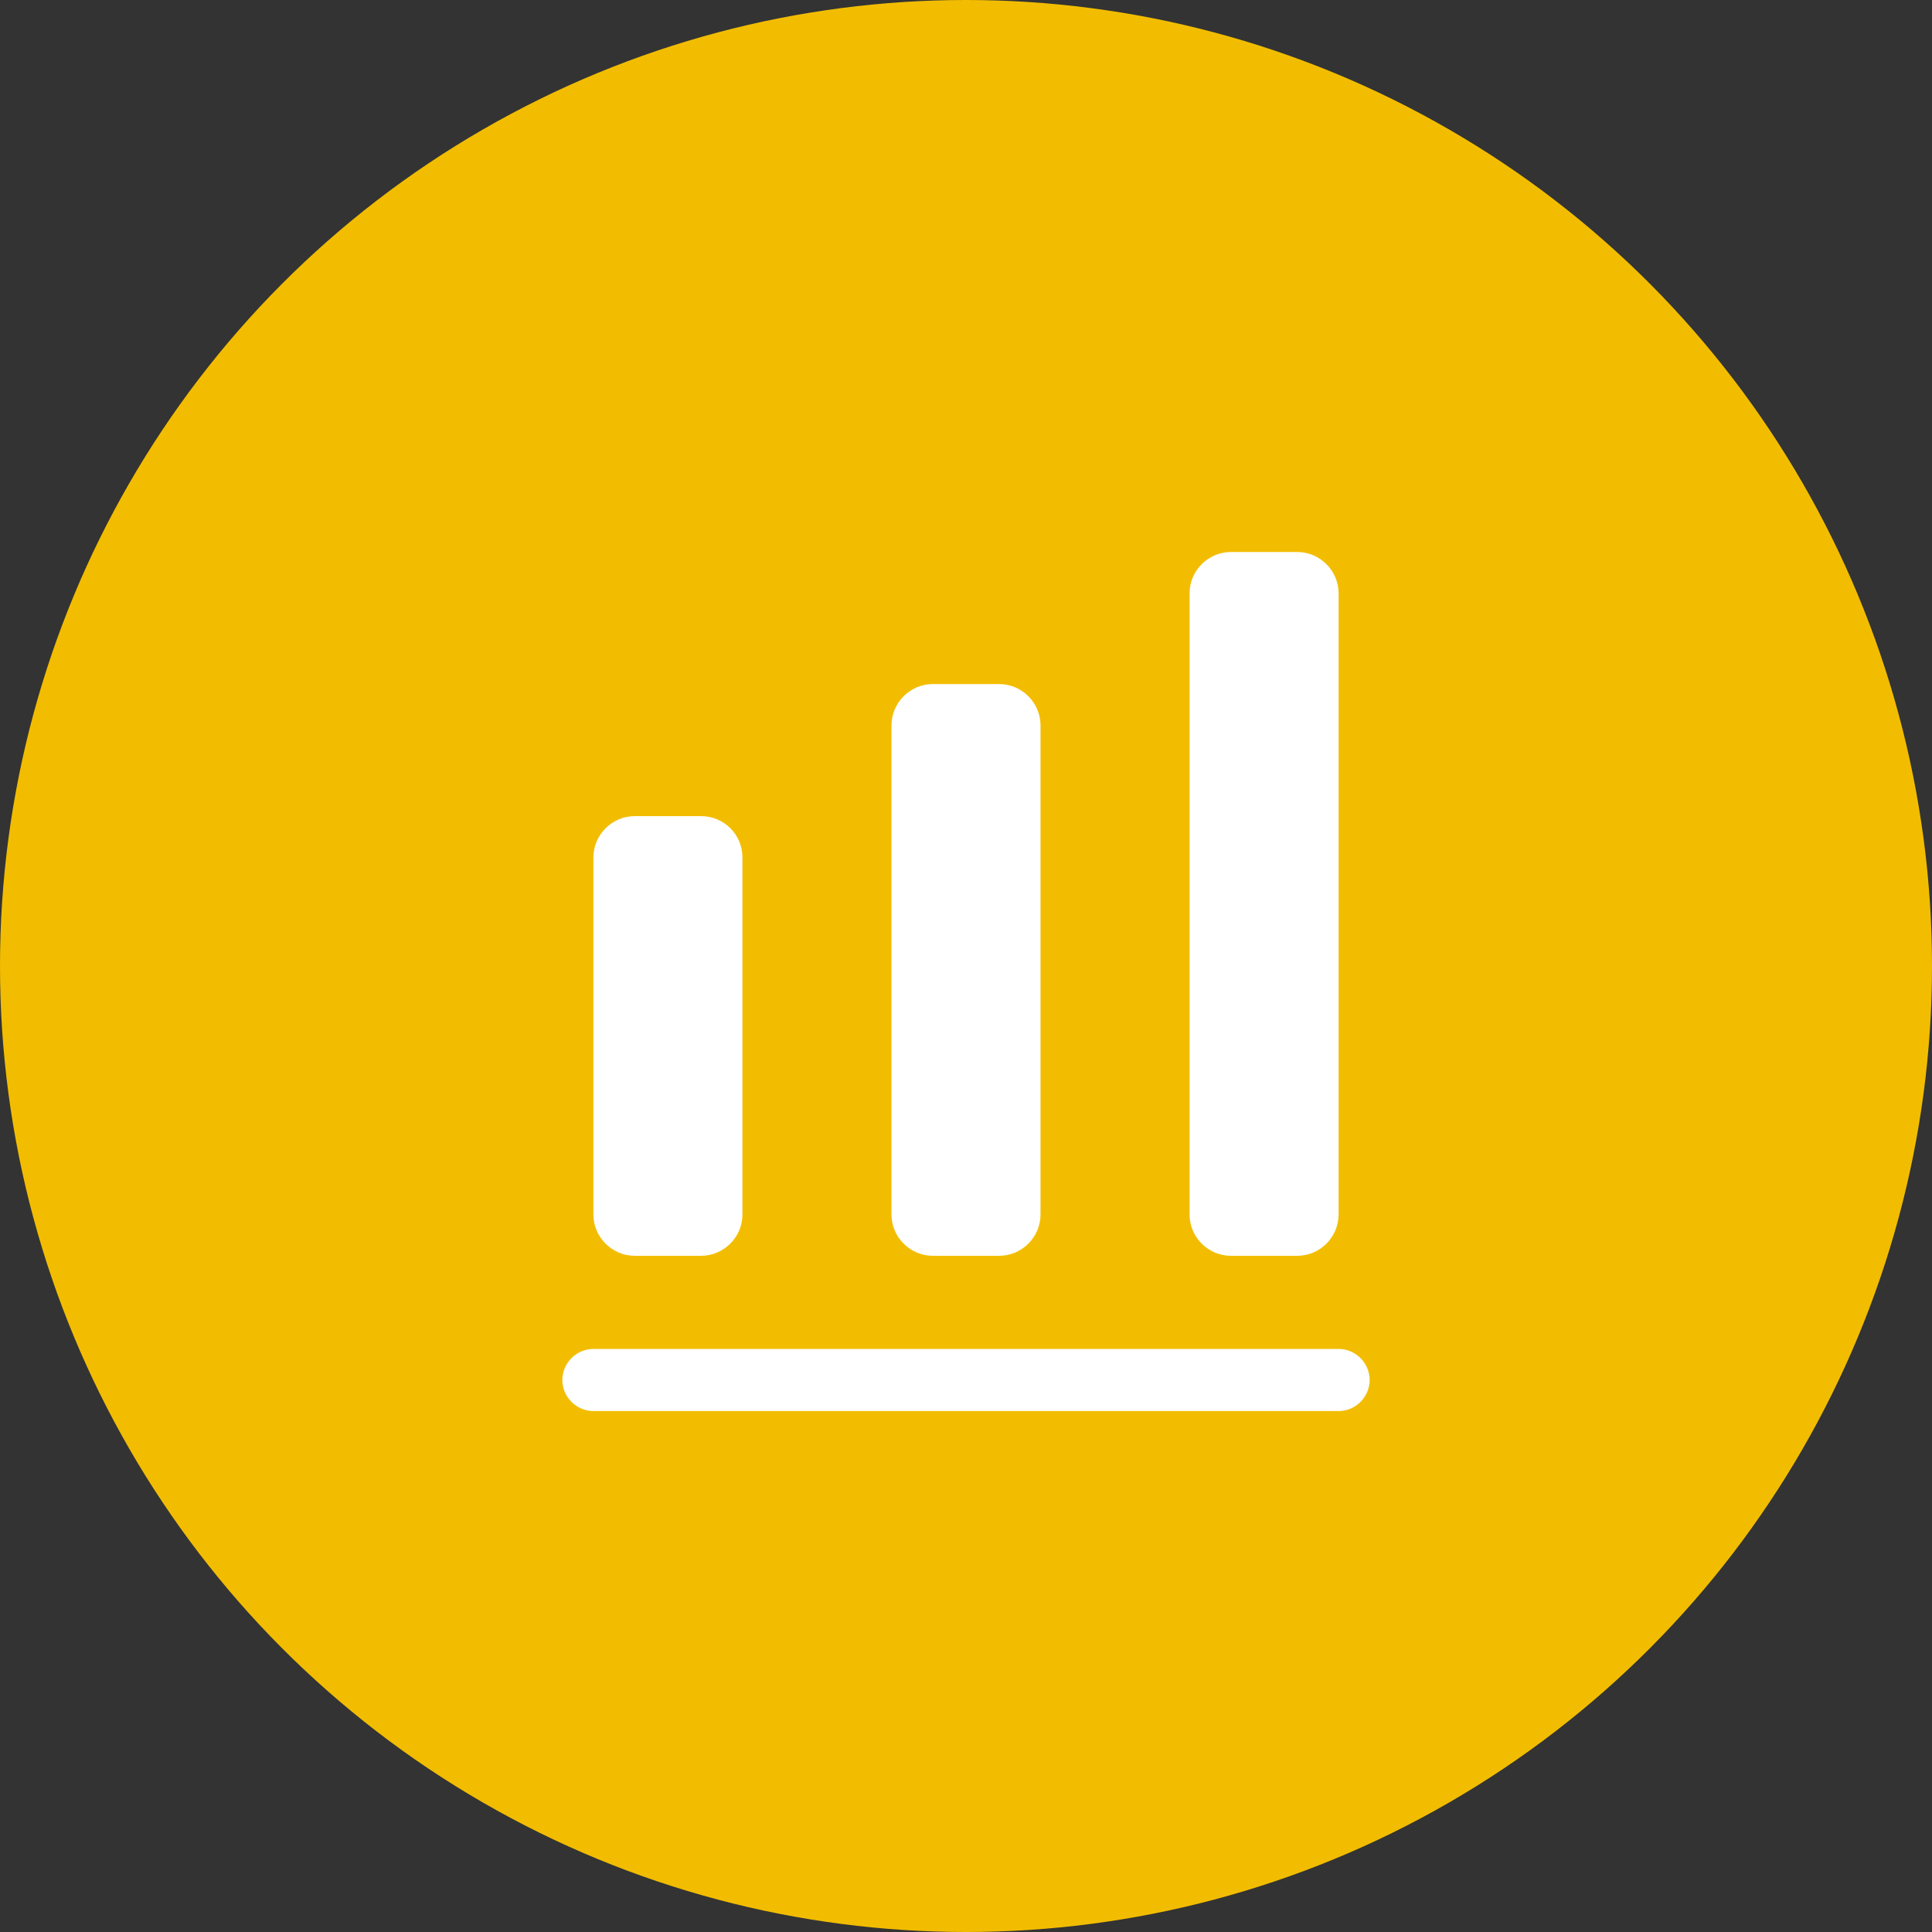 <svg xmlns="http://www.w3.org/2000/svg" width="70" height="70" viewBox="0 0 70 70" fill="none"><rect x="0" y="0" width="70" height="70" fill="#333333" stroke="none"/><circle cx="35" cy="35" r="35" fill="#F2BD00"></circle><path d="M48.5 51.125H21.5C20.885 51.125 20.375 50.615 20.375 50C20.375 49.385 20.885 48.875 21.5 48.875H48.5C49.115 48.875 49.625 49.385 49.625 50C49.625 50.615 49.115 51.125 48.5 51.125Z" fill="white"></path><path d="M25.4 29.57H23C22.175 29.57 21.5 30.245 21.5 31.07V44C21.5 44.825 22.175 45.5 23 45.5H25.4C26.225 45.5 26.9 44.825 26.9 44V31.07C26.9 30.23 26.225 29.57 25.4 29.57Z" fill="white"></path><path d="M36.2 24.785H33.8C32.975 24.785 32.3 25.46 32.3 26.285V44C32.3 44.825 32.975 45.5 33.8 45.5H36.2C37.025 45.5 37.7 44.825 37.7 44V26.285C37.7 25.46 37.025 24.785 36.2 24.785Z" fill="white"></path><path d="M47 20H44.6C43.775 20 43.1 20.675 43.1 21.5V44C43.1 44.825 43.775 45.5 44.6 45.5H47C47.825 45.5 48.5 44.825 48.5 44V21.5C48.5 20.675 47.825 20 47 20Z" fill="white"></path></svg>